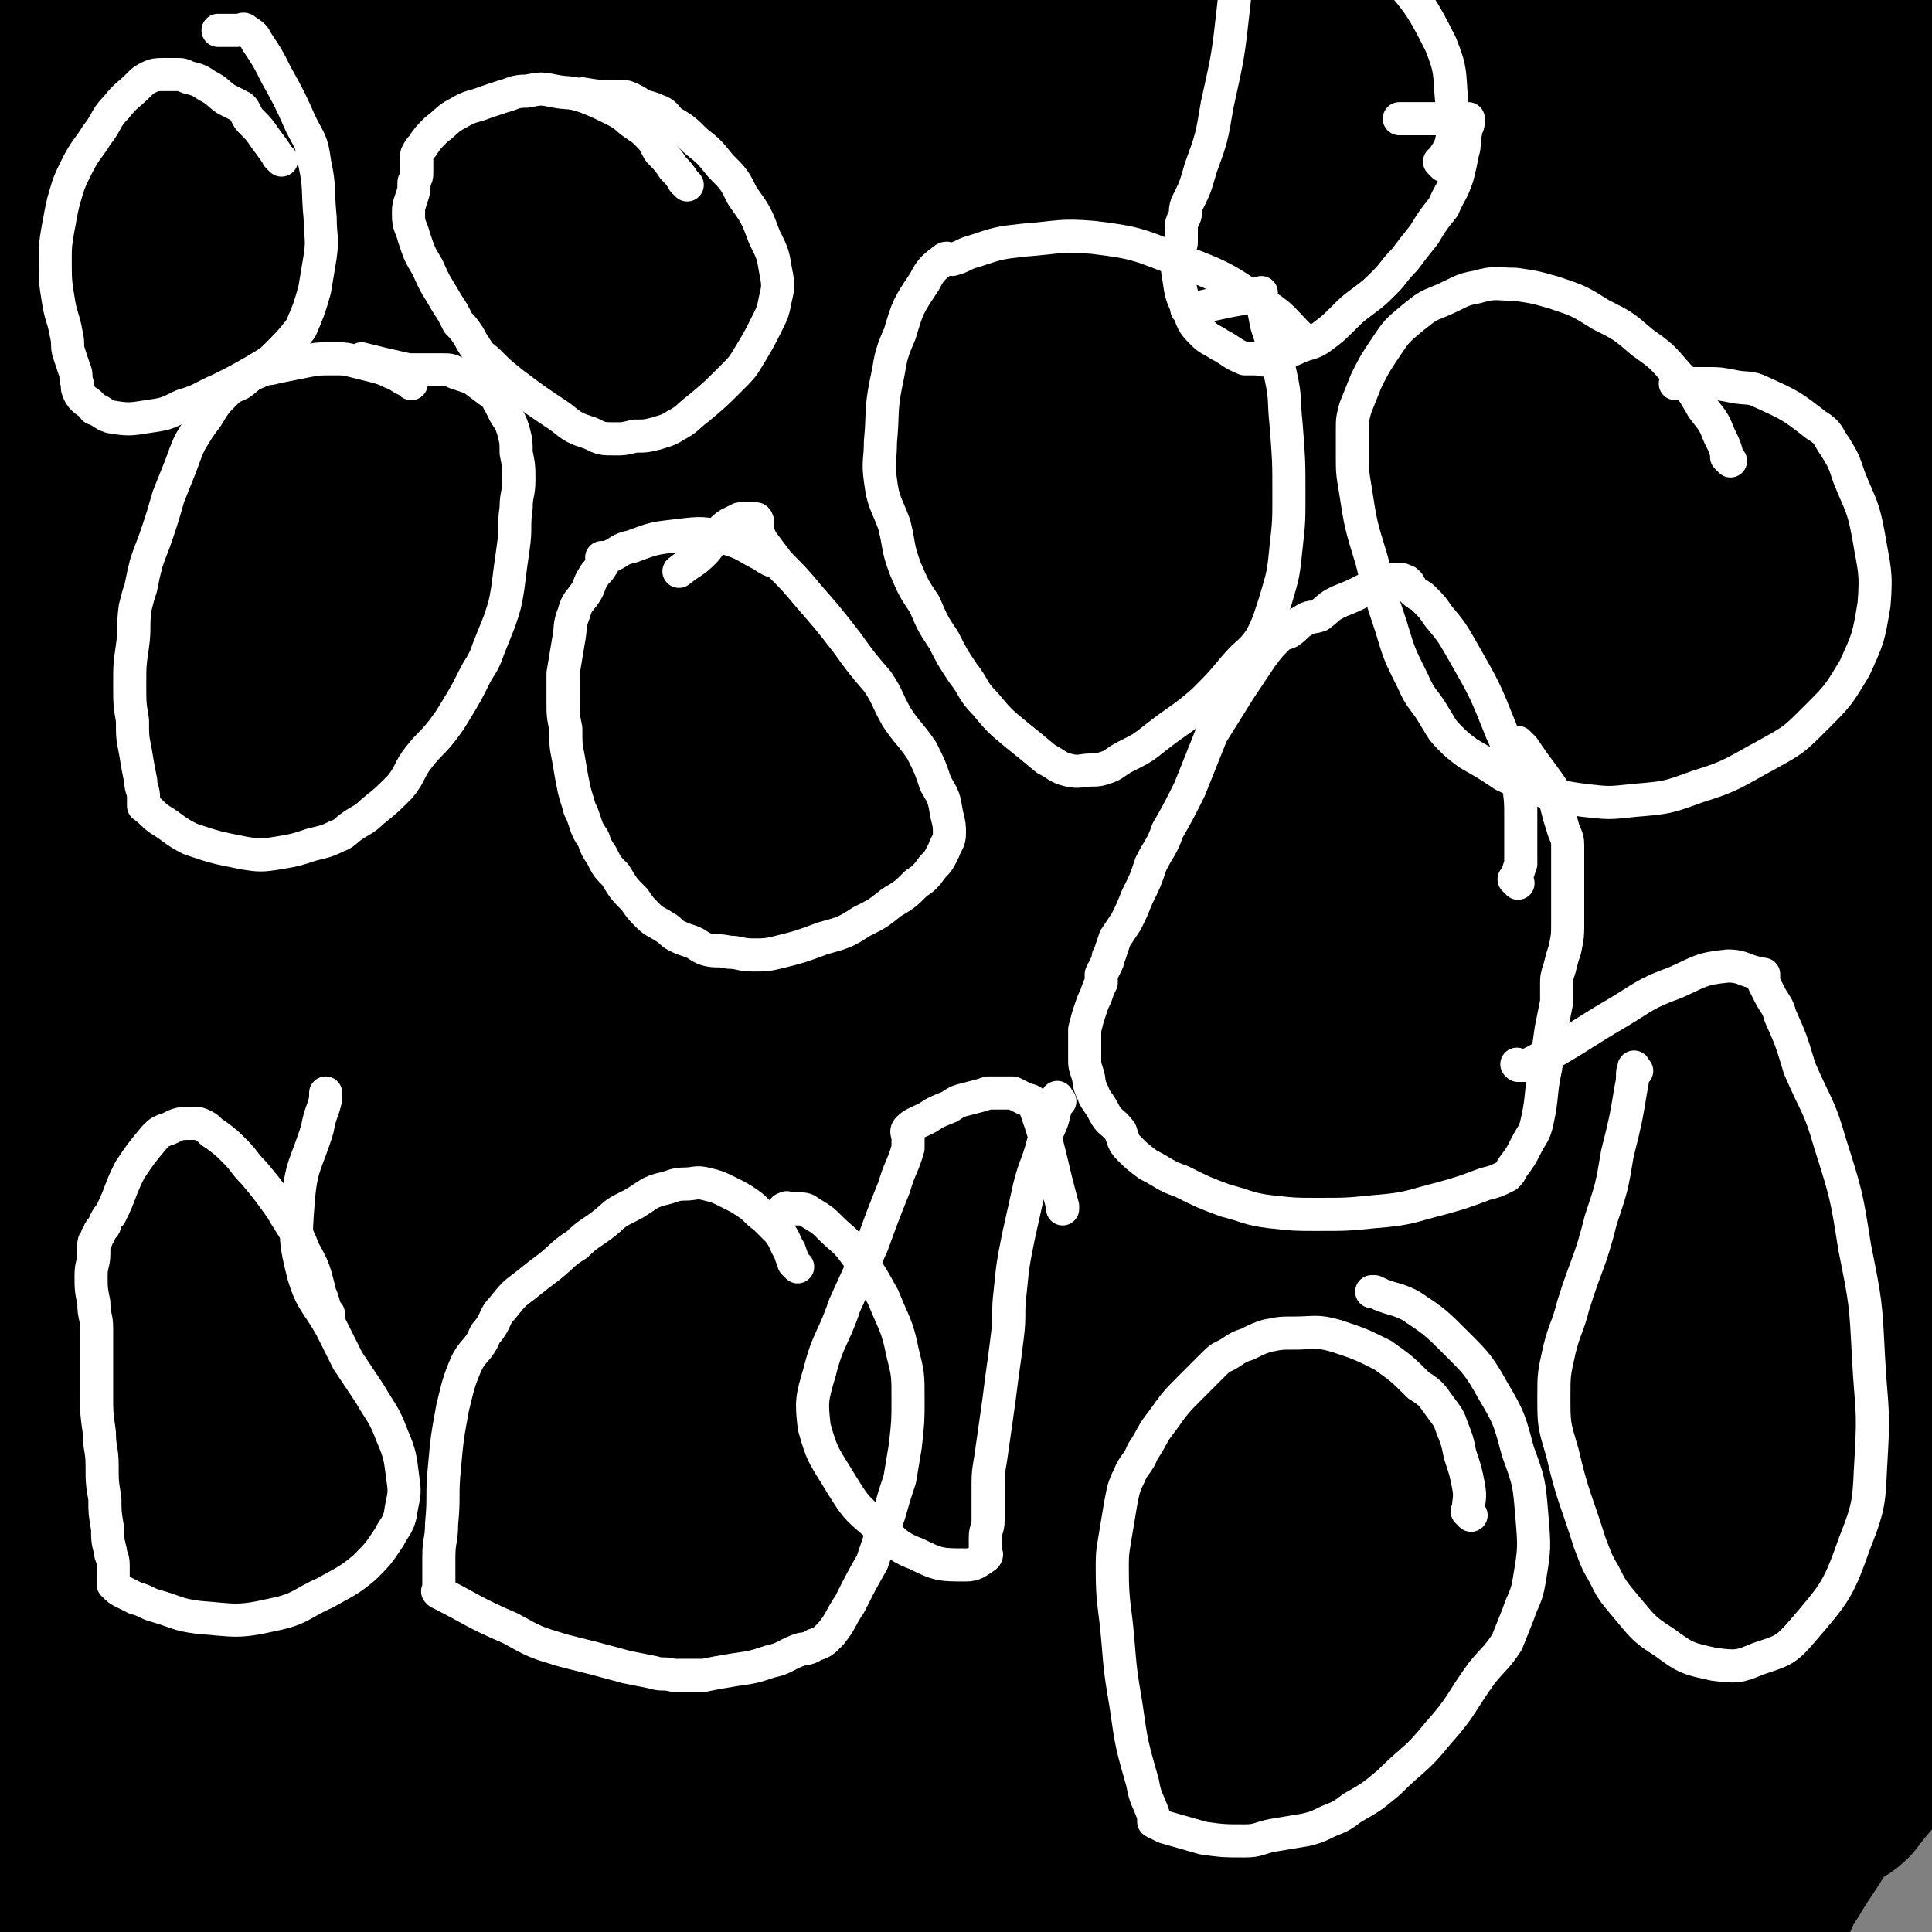 <svg viewBox='0 0 700 700' version='1.1' xmlns='http://www.w3.org/2000/svg' xmlns:xlink='http://www.w3.org/1999/xlink'><rect x="0" y="0" width="700" height="700" fill="#808080" stroke="none"/><g fill='none' stroke='#000000' stroke-width='80' stroke-linecap='round' stroke-linejoin='round'><path d='M76,205c-1,-1 -1,-1 -1,-1 -1,-1 0,0 0,0 0,0 0,0 0,0 -2,13 -4,12 -4,25 0,45 0,45 3,90 3,70 10,70 9,139 -1,56 -8,55 -13,111 -5,49 -7,49 -8,98 -1,40 -2,41 4,81 5,37 7,37 17,73 7,27 8,27 17,52 2,6 3,6 6,11 1,1 1,2 2,1 9,-11 14,-10 18,-24 11,-47 10,-49 12,-99 4,-65 3,-66 1,-131 -2,-76 -1,-76 -9,-152 -9,-70 -12,-69 -25,-138 -11,-55 -10,-55 -23,-110 -19,-78 -21,-78 -41,-156 -2,-11 -2,-11 -4,-23 0,-1 0,-3 0,-2 0,7 0,9 1,18 3,31 3,31 6,62 6,48 9,47 11,96 2,53 0,53 -3,107 -4,66 -5,66 -11,132 -4,39 -7,39 -10,78 -3,40 -2,41 -2,81 0,32 0,32 1,64 1,21 2,21 2,42 0,9 0,9 -1,19 0,1 0,1 -1,2 0,0 -2,1 -1,0 0,-18 1,-19 2,-38 1,-35 1,-35 2,-70 1,-50 2,-50 3,-101 1,-48 3,-48 2,-96 -1,-63 -3,-63 -8,-126 -2,-26 -1,-26 -6,-52 -9,-55 -12,-55 -22,-110 -1,-5 0,-5 0,-10 0,-1 0,-1 0,-1 0,0 0,0 0,0 0,8 0,8 0,17 0,22 0,22 0,45 0,40 -2,40 0,80 3,47 4,47 10,93 5,43 6,43 14,86 4,23 5,22 9,45 6,30 6,30 11,61 3,25 4,25 6,51 2,23 2,23 3,47 1,11 1,11 1,22 0,2 0,2 0,4 0,0 0,0 0,0 0,0 -1,0 0,0 6,-41 9,-41 13,-82 5,-56 5,-56 5,-112 -1,-75 0,-75 -7,-150 -4,-50 -8,-50 -15,-100 -15,-100 -12,-100 -28,-200 -3,-21 -4,-21 -11,-41 -1,-5 -3,-4 -5,-9 0,0 0,0 0,0 -1,17 -3,18 -1,35 5,39 6,39 13,79 9,48 10,48 17,97 8,53 8,53 13,106 6,67 4,67 10,135 4,48 6,48 10,97 8,89 7,89 14,178 1,19 1,19 3,39 0,4 0,4 1,8 0,0 0,0 0,0 13,-29 18,-28 27,-59 18,-65 16,-66 26,-134 8,-60 10,-60 9,-121 -3,-102 -7,-103 -17,-205 -5,-47 -5,-47 -13,-94 -8,-45 -11,-45 -21,-90 -1,-5 -1,-5 -2,-10 0,0 0,0 0,0 0,0 0,0 0,0 0,0 -1,-1 0,0 9,40 12,40 19,82 8,50 7,50 11,100 3,48 2,48 3,96 1,65 -1,65 -1,130 0,61 0,61 1,122 1,48 0,48 3,97 2,41 3,41 7,81 2,26 2,26 4,51 0,8 0,8 1,17 0,0 0,0 0,1 0,0 0,0 0,0 7,-18 10,-17 14,-37 11,-49 10,-50 15,-101 10,-84 11,-84 15,-169 4,-60 7,-61 1,-121 -9,-101 -10,-101 -30,-201 -8,-40 -14,-38 -25,-77 -7,-22 -6,-22 -11,-44 0,-1 0,-1 -1,-3 0,0 0,0 0,0 0,0 0,0 0,0 0,-1 0,-1 0,-2 1,-2 1,-2 2,-4 0,-3 0,-3 0,-7 0,-2 0,-2 -1,-4 0,0 0,0 0,0 0,0 -1,-1 0,0 0,17 -2,19 3,36 12,48 16,47 30,95 14,46 14,46 26,93 11,47 13,47 20,95 9,58 10,58 12,117 3,54 0,54 -3,108 -1,34 -2,34 -5,69 -2,22 -1,22 -4,44 0,5 -1,5 -2,10 0,0 0,0 0,0 0,0 0,0 0,0 -8,-17 -11,-16 -16,-33 -10,-44 -8,-45 -13,-90 -8,-59 -5,-60 -13,-119 -6,-47 -8,-46 -16,-93 -6,-33 -7,-33 -12,-66 -7,-49 -6,-49 -13,-98 -7,-44 -8,-44 -15,-88 -5,-28 -5,-28 -9,-55 -2,-20 -2,-20 -5,-39 -2,-16 -2,-16 -5,-32 -1,-6 -2,-6 -4,-12 0,-1 0,-1 0,-2 0,0 0,0 0,0 0,0 0,0 0,0 -1,-1 0,0 0,0 -1,16 -4,16 -3,32 2,30 5,30 10,60 8,38 6,38 16,75 8,29 10,28 20,56 10,31 10,31 20,61 9,25 10,24 18,48 6,18 5,18 10,35 2,6 2,6 4,12 0,0 0,0 0,0 0,0 0,0 0,0 2,-13 3,-13 3,-26 1,-22 1,-22 -1,-44 -2,-30 -3,-30 -7,-60 -3,-32 -4,-32 -8,-65 -3,-26 -1,-27 -6,-53 -4,-25 -6,-25 -11,-50 -4,-20 -3,-20 -7,-39 -1,-8 -2,-8 -3,-17 0,-1 0,-1 0,-3 0,0 0,0 0,0 5,5 6,4 10,11 33,59 34,59 64,120 22,47 25,46 40,95 17,57 15,58 25,117 10,59 9,59 14,118 3,42 2,42 2,84 0,27 0,27 -2,53 -1,15 -2,15 -5,30 -1,6 -2,5 -4,11 0,0 0,0 0,0 0,0 0,0 0,0 0,0 0,0 0,0 -7,-42 -10,-42 -13,-85 -4,-51 0,-51 -1,-103 0,-49 1,-49 -1,-98 -2,-56 0,-56 -6,-110 -6,-65 -8,-65 -18,-129 -10,-63 -9,-63 -22,-126 -10,-48 -9,-49 -25,-94 -5,-15 -9,-13 -17,-26 '/><path d='M198,239c-1,-1 -1,-1 -1,-1 -1,-1 0,0 0,0 0,-4 0,-4 -1,-8 -3,-12 -3,-12 -8,-23 -3,-9 -3,-9 -9,-17 -5,-8 -5,-8 -11,-14 -7,-8 -8,-8 -15,-14 -10,-9 -10,-9 -21,-16 -17,-11 -17,-11 -34,-21 -16,-10 -17,-9 -33,-20 -7,-5 -7,-5 -12,-12 -4,-6 -4,-6 -6,-13 -1,-7 0,-7 0,-15 0,-2 0,-2 1,-5 0,-2 0,-2 2,-3 3,-3 3,-3 7,-5 5,-2 5,-1 10,-4 3,-2 3,-2 6,-4 3,-2 3,-1 7,-3 4,-2 4,-3 9,-5 6,-2 6,-2 13,-2 19,-1 19,0 39,0 7,0 7,0 13,-1 6,0 6,0 12,-1 4,0 4,-1 8,-1 3,0 3,0 6,0 2,0 2,0 5,0 2,0 2,1 5,1 0,0 1,0 1,0 0,1 0,1 0,2 0,0 0,0 0,1 0,1 0,1 0,2 0,0 0,0 0,1 0,0 0,0 0,0 -7,-7 -7,-7 -13,-13 -12,-11 -12,-11 -23,-22 -11,-12 -11,-12 -21,-25 -3,-4 -3,-4 -6,-9 0,-1 0,-1 0,-1 0,0 0,0 0,0 0,0 0,-1 0,-1 -1,0 0,0 0,1 29,32 29,33 59,65 32,34 32,34 65,67 21,20 22,19 43,39 14,12 14,12 28,24 10,9 10,9 19,19 9,10 10,10 15,22 7,13 8,13 9,27 1,21 1,21 -3,42 -4,22 -4,22 -12,44 -10,25 -12,25 -23,50 -13,29 -15,29 -26,59 -12,32 -12,32 -20,65 -10,39 -8,39 -15,79 -8,38 -11,38 -14,76 -2,18 1,18 3,36 0,2 0,2 1,3 2,1 3,3 5,1 14,-18 18,-18 26,-41 11,-32 10,-34 12,-68 2,-38 0,-39 -5,-77 -5,-43 -8,-43 -16,-86 -9,-45 -9,-45 -18,-90 -10,-46 -13,-45 -21,-91 -11,-61 -8,-61 -16,-122 -6,-44 -5,-44 -12,-88 -5,-29 -5,-29 -12,-58 -4,-14 -5,-13 -10,-27 0,-2 0,-2 -1,-4 0,0 0,0 0,0 0,20 -3,21 0,41 9,59 15,58 25,118 12,75 13,75 20,151 6,70 7,71 7,142 -1,152 -8,152 -10,305 0,54 0,54 5,108 3,37 5,37 11,74 0,0 0,0 0,0 6,-10 10,-9 13,-20 12,-43 10,-44 17,-88 10,-55 12,-55 17,-110 6,-57 5,-57 6,-114 1,-55 1,-55 -2,-109 -2,-52 -3,-52 -9,-104 -5,-35 -6,-34 -12,-69 -6,-43 -4,-43 -13,-85 -4,-25 -5,-25 -12,-49 -4,-13 -5,-13 -10,-25 -2,-6 -3,-5 -5,-11 0,0 0,0 0,-1 0,0 0,0 0,0 -1,0 -2,-1 -2,0 -1,15 -3,16 0,32 8,46 12,46 21,93 8,39 8,40 15,79 7,45 6,46 14,91 7,40 6,40 15,80 7,29 8,29 17,56 7,21 8,21 16,42 5,11 5,10 11,21 1,3 1,3 3,6 0,0 0,0 0,0 3,-24 6,-24 7,-48 1,-51 0,-52 -4,-103 -4,-61 -3,-62 -11,-122 -5,-38 -8,-38 -15,-75 -10,-52 -8,-52 -17,-103 -10,-54 -12,-53 -23,-106 -1,-7 -1,-7 -2,-15 0,-1 0,-1 0,-1 0,0 0,0 0,0 1,18 2,18 3,36 2,33 3,33 4,67 1,39 2,39 1,77 -1,39 -3,39 -6,77 -2,30 -2,30 -3,60 0,24 0,24 2,48 1,19 2,19 6,38 1,9 1,9 4,18 1,6 2,5 4,11 1,2 1,2 1,5 0,1 0,1 0,2 0,0 0,0 0,0 0,0 -1,0 0,-1 5,-14 9,-14 12,-29 5,-32 3,-33 4,-65 1,-23 0,-23 -2,-45 -1,-25 -1,-25 -4,-50 -3,-25 -3,-25 -8,-49 -3,-19 -4,-19 -10,-38 -1,-5 -1,-5 -3,-10 0,0 0,0 0,0 0,0 0,0 0,0 -5,11 -9,10 -10,22 -3,37 0,38 2,76 2,49 3,49 5,99 2,57 0,57 2,115 1,43 0,43 4,86 2,28 2,28 7,56 3,22 5,21 10,43 3,13 2,13 5,27 0,4 0,4 1,7 0,0 0,0 0,1 0,0 0,0 0,0 2,-10 3,-10 5,-20 3,-24 4,-24 6,-48 2,-27 1,-27 3,-55 2,-35 2,-35 4,-69 2,-48 2,-48 3,-95 1,-33 3,-33 1,-65 -1,-23 -3,-23 -8,-45 -3,-17 -4,-17 -9,-34 -3,-13 -3,-13 -8,-25 -1,-4 -2,-4 -4,-7 0,0 0,0 -1,0 -2,0 -3,-2 -4,0 -5,12 -7,13 -7,27 1,50 6,50 9,101 3,53 0,53 3,106 3,48 3,48 8,96 4,38 3,38 10,75 5,32 6,31 13,63 4,22 5,22 10,45 0,1 0,1 1,2 0,0 0,0 0,0 0,0 -1,0 0,0 21,-43 28,-41 43,-86 18,-50 14,-52 22,-105 8,-53 8,-54 11,-107 2,-46 2,-47 -2,-93 -4,-48 -5,-48 -14,-96 -9,-46 -10,-46 -23,-90 -12,-39 -13,-39 -27,-78 -9,-23 -9,-23 -18,-47 -9,-20 -10,-19 -18,-39 -11,-26 -10,-26 -19,-52 -4,-10 -3,-11 -7,-21 -2,-6 -2,-6 -5,-12 -1,-2 -1,-2 -2,-5 0,-1 0,-2 0,-2 0,0 0,1 0,2 2,31 -1,31 3,61 6,38 9,38 16,75 9,44 8,44 17,88 8,37 10,37 18,74 8,36 8,36 15,72 7,31 7,30 13,61 5,34 6,34 10,67 4,38 4,38 7,76 2,24 2,24 3,47 1,27 0,27 0,53 0,20 0,20 1,40 1,13 1,13 2,26 0,4 0,4 0,9 0,0 0,0 0,0 15,-51 17,-50 30,-101 9,-37 9,-37 13,-74 6,-44 5,-44 6,-88 1,-43 0,-43 -2,-85 -2,-45 -1,-45 -7,-89 -5,-31 -8,-31 -15,-62 -9,-37 -7,-37 -18,-74 -14,-45 -16,-45 -33,-89 -12,-35 -12,-35 -24,-69 -5,-14 -5,-14 -10,-28 -1,-4 -1,-4 -3,-8 0,0 0,0 0,0 0,0 0,0 0,0 18,58 19,58 36,117 13,44 14,44 22,90 11,61 9,62 15,124 7,67 9,67 12,134 3,76 2,76 1,152 0,65 -2,65 -4,129 -2,92 -3,92 -5,183 -1,22 0,22 0,43 0,3 -1,8 0,6 8,-22 11,-26 17,-52 13,-57 12,-58 20,-116 9,-68 11,-68 14,-136 3,-50 -1,-50 -3,-99 -2,-61 -2,-61 -5,-122 -3,-56 -2,-56 -6,-112 -2,-34 -1,-34 -5,-67 -3,-34 -4,-34 -10,-67 -7,-48 -6,-48 -14,-96 -5,-31 -5,-31 -11,-62 -3,-19 -3,-20 -7,-38 -1,-8 -1,-12 -4,-15 -2,-2 -2,2 -4,4 0,0 0,0 0,0 0,0 -1,-1 0,0 5,17 7,18 11,37 9,43 7,44 15,87 8,36 8,36 17,72 9,34 9,34 19,67 11,37 14,37 23,74 12,46 13,46 20,94 11,85 12,85 16,171 2,47 -2,47 -4,94 -1,28 -1,28 -2,56 0,1 0,1 0,2 0,0 0,0 0,0 0,0 -1,0 0,0 6,-65 10,-65 14,-130 5,-67 3,-68 3,-135 -1,-75 -1,-76 -5,-151 -4,-79 -4,-79 -12,-158 -9,-90 -11,-90 -22,-180 '/><path d='M515,558c-1,-1 -1,-1 -1,-1 -1,-1 0,0 0,0 0,0 0,0 0,0 0,0 -1,0 0,0 8,-28 12,-28 17,-56 6,-36 3,-37 4,-73 0,-41 1,-41 -2,-82 -2,-35 -4,-35 -9,-70 -5,-47 -5,-47 -11,-94 -4,-27 -4,-27 -9,-54 -3,-19 -3,-20 -8,-38 -4,-17 -5,-17 -11,-33 0,-1 1,-2 0,-3 -4,-2 -4,-1 -9,-3 0,0 0,0 0,0 -3,41 -6,41 -7,82 -1,41 1,41 2,83 1,41 2,41 3,81 1,37 -1,37 0,74 1,35 2,35 4,71 1,32 2,32 2,64 0,37 -1,38 -4,75 -2,32 -2,32 -6,65 -2,21 -3,21 -7,41 -1,7 -1,7 -2,13 0,0 0,0 0,1 0,0 0,0 0,0 6,-48 6,-48 12,-96 5,-41 8,-41 11,-82 3,-45 3,-45 2,-90 -1,-42 0,-42 -5,-85 -4,-39 -6,-39 -14,-78 -6,-35 -8,-34 -15,-69 -6,-34 -4,-34 -12,-69 -8,-40 -10,-40 -19,-80 -11,-48 -11,-48 -22,-96 -3,-18 -1,-19 -6,-36 -2,-10 -4,-9 -8,-18 0,0 0,0 0,0 '/><path d='M599,127c-1,-1 -1,-1 -1,-1 -1,-1 0,0 0,0 -1,2 -1,2 -2,5 -1,2 -1,2 -2,4 -1,3 -2,3 -2,6 -1,15 -1,15 -1,29 0,11 0,11 0,22 0,12 0,12 -1,24 -1,14 -2,14 -4,28 -1,12 -1,12 -3,24 -1,15 -1,15 -3,29 -2,17 -1,17 -5,34 -5,25 -5,25 -12,50 -5,20 -6,20 -13,40 -4,12 -5,12 -9,23 -5,16 -5,16 -9,32 -1,7 -1,7 -2,14 -1,10 0,10 -1,20 -1,6 -1,5 -2,11 0,3 0,3 0,6 0,1 0,1 0,3 0,0 0,0 0,0 0,0 -1,0 0,0 2,-4 4,-3 5,-7 18,-45 19,-45 32,-91 9,-33 8,-33 13,-67 4,-33 3,-33 6,-65 3,-36 5,-36 6,-71 0,-37 0,-37 -4,-73 -3,-32 -3,-32 -10,-63 -5,-23 -6,-23 -14,-45 -5,-17 -5,-17 -12,-34 -4,-11 -5,-11 -9,-22 -1,-5 0,-6 -2,-11 -1,-5 -1,-4 -2,-8 0,-1 0,-1 0,-2 0,0 0,0 0,0 0,0 -1,-2 0,-1 4,23 5,24 10,49 7,34 9,33 13,68 7,56 8,56 9,112 1,36 -1,36 -6,73 -3,26 -6,25 -10,51 -6,33 -4,34 -10,66 -6,27 -7,27 -14,54 -7,24 -7,24 -16,48 -3,10 -5,10 -9,20 -1,2 -1,2 -1,5 0,1 0,1 0,3 0,0 0,0 0,0 0,0 -1,0 0,0 10,-26 11,-26 22,-52 20,-45 23,-44 40,-92 13,-37 13,-38 20,-77 6,-34 6,-34 7,-69 1,-28 0,-29 -2,-57 -1,-21 -2,-21 -5,-41 -1,-10 -1,-10 -3,-19 -1,-3 0,-3 -1,-7 0,-1 0,-1 0,-1 0,0 0,0 0,0 4,42 6,42 8,85 2,36 3,36 1,72 -1,30 -3,29 -7,59 -4,37 -2,37 -8,74 -5,36 -5,35 -12,71 -6,30 -5,31 -13,61 -10,35 -10,35 -22,70 -4,13 -5,12 -11,25 -3,7 -4,7 -7,14 0,2 0,2 0,4 0,0 0,0 0,1 0,0 0,0 0,0 0,0 -1,0 0,0 27,-77 35,-76 56,-154 15,-54 15,-56 17,-112 3,-56 3,-57 -5,-113 -8,-51 -11,-50 -25,-100 -9,-31 -10,-31 -21,-62 -7,-21 -7,-21 -16,-42 -11,-27 -9,-28 -24,-53 -15,-24 -17,-22 -35,-45 -4,-6 -4,-5 -8,-11 0,0 0,-1 0,0 6,16 6,16 11,33 10,28 10,28 18,56 4,12 4,12 7,24 3,13 4,13 6,26 1,11 1,11 1,22 0,11 0,11 -3,21 -3,11 -4,11 -8,23 -2,5 -2,5 -4,11 0,3 0,3 -1,6 0,1 0,1 0,2 0,0 0,0 0,0 0,0 -1,0 0,-1 7,-22 8,-22 15,-44 6,-17 6,-17 11,-34 3,-13 3,-13 5,-25 1,-7 1,-7 1,-14 0,-4 0,-4 0,-7 0,0 0,0 0,0 0,0 0,0 0,0 4,17 6,17 8,34 3,29 1,29 3,58 3,49 5,49 6,98 0,26 -2,26 -5,53 -3,34 -3,34 -7,67 -2,27 -3,27 -5,54 -1,29 0,29 -1,58 -1,33 0,33 -4,65 -3,28 -4,28 -8,55 -5,26 -6,25 -10,51 -2,13 -3,13 -3,27 0,11 1,11 3,21 1,5 1,5 3,11 0,1 0,1 1,2 0,0 0,0 0,0 2,1 3,3 5,2 25,-20 28,-19 49,-44 28,-33 27,-34 48,-72 18,-31 18,-32 30,-66 10,-28 10,-29 14,-58 3,-24 1,-24 -1,-48 -1,-20 -3,-20 -6,-40 -4,-20 -4,-20 -8,-40 -4,-23 -5,-23 -9,-46 -3,-15 -2,-15 -6,-30 -1,-4 -1,-3 -3,-7 0,0 0,0 0,0 -9,20 -11,19 -18,39 -8,26 -7,26 -11,53 -5,27 -4,27 -7,54 -2,26 0,26 -2,51 -2,29 -3,29 -7,59 -3,27 -4,27 -8,55 -2,20 -2,20 -5,41 0,6 0,6 -1,12 0,5 -1,5 -1,9 0,6 0,6 0,11 0,3 0,3 0,5 0,0 0,1 0,1 2,0 3,2 5,0 19,-21 22,-20 36,-45 33,-63 40,-62 58,-131 19,-77 22,-80 16,-159 -6,-83 -13,-85 -40,-165 -18,-51 -25,-48 -49,-96 -2,-3 -3,-3 -4,-6 0,-1 0,-1 0,-2 0,-1 0,-1 0,-3 0,-1 0,-1 0,-1 0,0 0,0 0,0 0,0 -1,-2 0,-1 9,21 12,22 20,45 16,49 16,49 28,99 16,64 18,64 28,129 7,43 4,44 8,87 4,65 2,65 8,130 2,24 3,23 6,47 2,16 2,16 3,32 1,9 1,9 1,18 0,10 -1,10 -3,19 0,3 -1,3 -2,6 0,0 0,1 0,1 1,0 2,0 3,-1 15,-20 22,-19 30,-42 9,-30 3,-33 4,-65 1,-48 0,-48 0,-97 0,-54 1,-54 0,-108 -1,-53 1,-53 -5,-106 -5,-52 -7,-52 -16,-103 -4,-21 -3,-22 -9,-42 -4,-18 -5,-18 -12,-34 -6,-13 -6,-13 -13,-25 -4,-6 -4,-6 -8,-12 -2,-4 -2,-4 -4,-8 -1,-2 -2,-2 -3,-5 -1,-2 -1,-2 -1,-4 0,0 0,0 0,-1 0,0 0,0 0,0 0,0 -1,-1 0,0 3,11 5,12 8,24 8,28 8,28 13,56 7,40 9,40 11,81 4,67 7,68 2,134 -3,34 -10,33 -17,65 -10,48 -9,48 -18,97 -1,5 0,5 -1,10 0,1 0,1 0,2 0,0 0,0 0,0 0,0 0,0 0,0 0,0 0,0 0,0 -1,-1 0,0 0,0 0,0 0,0 0,0 25,-70 33,-68 50,-139 13,-55 8,-56 10,-113 2,-50 0,-50 -3,-100 -2,-32 -4,-32 -8,-64 -1,-7 -1,-7 -2,-13 0,-3 0,-3 0,-5 0,-2 -1,-2 -1,-5 -1,-3 -1,-3 -1,-6 0,-2 0,-2 0,-4 0,0 0,0 0,0 0,0 -1,0 -1,0 1,16 3,17 4,34 2,35 3,35 4,71 2,67 3,67 3,134 0,27 0,27 -4,54 -4,31 -4,32 -11,62 -7,29 -10,28 -17,57 -8,30 -5,30 -12,60 -10,39 -10,39 -23,77 -9,24 -10,23 -22,46 -7,14 -8,14 -16,28 -4,6 -4,6 -8,12 -1,2 -2,2 -3,5 0,1 0,1 0,3 0,0 0,0 0,1 0,0 0,0 0,0 0,1 0,1 0,2 0,1 0,1 0,2 0,1 0,1 0,3 2,12 3,12 5,25 1,3 1,3 1,6 0,1 0,1 0,2 0,0 0,0 0,0 10,-30 9,-30 19,-60 15,-45 17,-45 31,-90 9,-32 9,-32 15,-65 3,-14 2,-14 4,-29 0,-3 0,-3 1,-5 0,0 0,0 0,0 0,0 -1,-2 -1,-1 -5,15 -4,16 -9,33 -11,31 -10,31 -23,63 -13,33 -12,34 -28,66 -12,25 -15,24 -28,49 -8,16 -7,17 -15,34 -4,7 -5,6 -9,13 -2,6 -2,6 -4,12 0,2 0,2 0,5 0,0 0,0 0,0 0,0 0,0 0,0 14,1 15,5 29,3 25,-3 29,1 49,-13 27,-18 25,-24 45,-51 23,-31 22,-33 40,-66 6,-13 5,-14 9,-27 1,-6 0,-6 1,-12 0,-2 0,-1 1,-3 0,0 0,0 0,0 0,0 0,0 0,0 -1,2 -2,2 -3,5 -5,12 -6,12 -10,26 -7,19 -4,20 -13,38 -7,17 -9,17 -19,33 -6,10 -6,9 -12,19 -6,9 -4,10 -10,18 -5,7 -6,6 -11,12 -4,5 -5,5 -8,9 -3,4 -3,4 -5,7 -1,2 -1,2 -2,5 0,0 0,0 0,0 0,0 0,0 0,0 0,0 0,0 0,0 -1,-1 0,0 0,0 33,-57 38,-56 65,-116 15,-32 11,-34 19,-69 3,-13 1,-14 2,-27 0,-4 0,-4 0,-9 0,-1 0,-4 0,-3 -1,2 -2,4 -4,9 -4,15 -4,15 -8,30 -6,33 -2,34 -11,66 -7,22 -11,21 -21,42 -6,11 -6,11 -11,23 -6,12 -5,13 -11,25 -3,7 -4,7 -7,14 -2,8 -2,8 -3,16 -2,14 -1,15 -3,29 0,1 0,1 0,1 '/></g>
<g fill='none' stroke='#FFFFFF' stroke-width='12' stroke-linecap='round' stroke-linejoin='round'><path d='M283,205c-1,-1 -1,-1 -1,-1 -1,-1 0,0 0,0 0,0 0,0 0,0 -3,-1 -3,-1 -6,-3 -6,-3 -6,-4 -13,-6 -8,-2 -9,-2 -17,-1 -9,1 -9,1 -17,4 -5,1 -4,2 -9,4 -1,0 -1,0 -2,0 0,0 0,0 0,0 0,2 1,2 0,3 -1,2 -2,2 -3,4 -2,3 -1,3 -3,6 -2,3 -3,3 -4,7 -2,5 -1,5 -2,10 -1,6 -1,6 -2,12 0,5 0,5 0,10 0,5 0,5 1,10 0,6 0,6 1,11 1,6 1,6 2,11 1,4 1,3 2,7 1,2 1,2 2,5 1,3 1,3 3,6 1,3 1,3 3,6 2,4 2,4 5,7 3,5 3,5 7,9 2,3 2,3 5,6 2,2 3,2 6,4 2,1 2,2 4,3 2,1 2,1 5,2 3,1 3,2 6,3 4,1 4,0 8,1 4,0 4,1 9,1 4,0 5,0 9,-1 8,-2 8,-2 16,-5 7,-2 8,-2 14,-6 6,-3 6,-3 11,-7 5,-3 5,-3 9,-7 3,-2 3,-2 6,-6 2,-2 2,-2 4,-6 1,-3 2,-3 2,-6 0,-3 0,-3 -1,-7 -1,-6 -1,-6 -4,-11 -2,-6 -2,-6 -5,-12 -4,-6 -5,-6 -9,-12 -4,-7 -3,-7 -7,-13 -6,-7 -6,-7 -11,-14 -7,-9 -7,-9 -14,-17 -5,-6 -5,-6 -11,-12 -3,-4 -3,-4 -6,-8 -1,-2 -1,-2 -2,-5 0,-1 1,-2 0,-3 0,0 -1,0 -2,0 0,0 0,0 -1,0 0,0 0,0 0,0 0,0 0,0 0,0 -2,0 -2,0 -3,0 -2,1 -2,1 -4,2 -3,2 -2,2 -5,5 -2,2 -2,3 -4,5 -4,4 -4,3 -9,7 '/><path d='M550,320c-1,-1 -1,-1 -1,-1 -1,-1 0,0 0,0 0,0 0,0 0,0 1,-3 1,-3 2,-6 0,-3 0,-3 0,-7 0,-5 0,-5 0,-10 0,-6 0,-6 -1,-13 -2,-9 -2,-9 -6,-18 -6,-15 -6,-15 -14,-29 -4,-7 -4,-7 -9,-13 -2,-3 -2,-3 -5,-6 -2,-2 -2,-1 -4,-3 -1,-1 -1,-2 -2,-3 -1,-1 -1,0 -2,-1 0,0 0,0 0,0 0,0 0,0 0,0 -1,0 -1,0 -2,0 -1,0 -1,0 -3,0 -5,1 -5,2 -9,4 -4,2 -4,2 -9,4 -4,2 -3,2 -7,5 -3,1 -3,0 -6,2 -2,1 -2,2 -5,4 -2,1 -2,0 -4,2 -3,3 -3,3 -6,7 -4,6 -4,6 -8,12 -5,8 -5,8 -10,16 -4,10 -4,10 -8,20 -4,8 -4,8 -8,15 -2,6 -3,6 -6,12 -2,6 -2,6 -5,12 -2,5 -2,5 -4,9 -2,3 -2,3 -4,6 -1,3 -1,3 -2,6 -1,1 0,1 -1,3 -1,2 -1,2 -2,4 0,1 0,1 0,3 -1,2 -1,2 -2,5 -1,2 -1,2 -2,5 -1,3 -1,3 -2,7 0,2 0,2 0,5 0,3 0,3 0,6 0,2 0,2 1,5 1,3 0,3 2,7 1,3 2,3 4,7 2,4 3,3 6,7 1,3 1,4 3,6 3,3 3,3 7,6 6,3 6,4 12,6 8,4 8,4 16,7 8,2 8,3 16,4 9,1 9,1 17,1 11,0 11,0 21,-1 13,-1 13,-2 25,-5 7,-2 7,-2 15,-5 4,-1 4,-1 8,-3 1,-1 1,-1 2,-3 3,-4 3,-4 5,-8 2,-4 3,-4 4,-9 2,-9 1,-10 3,-19 1,-7 1,-7 2,-14 1,-5 1,-5 2,-10 0,-3 0,-3 0,-6 0,-3 0,-3 1,-6 1,-4 1,-4 2,-7 1,-5 1,-5 1,-9 0,-5 0,-5 0,-10 0,-5 0,-5 0,-10 0,-4 0,-4 0,-9 0,-3 -1,-3 -2,-7 -1,-3 -1,-3 -2,-7 0,-1 0,-1 0,-1 0,-2 0,-2 0,-3 0,0 0,0 0,0 -6,-9 -6,-8 -12,-17 -1,-1 -1,-1 -2,-2 '/><path d='M289,459c-1,-1 -1,-1 -1,-1 -1,-1 0,0 0,0 0,0 0,0 0,0 -1,-2 -1,-2 -2,-5 -2,-3 -1,-3 -4,-7 -2,-2 -2,-2 -5,-5 -3,-2 -3,-3 -6,-5 -3,-2 -3,-2 -7,-4 -4,-2 -4,-2 -8,-3 -4,-1 -4,0 -8,0 -4,0 -4,1 -9,2 -3,1 -3,1 -6,3 -3,2 -3,2 -7,4 -4,2 -4,3 -8,6 -4,3 -5,3 -9,7 -5,3 -5,4 -10,8 -4,3 -4,3 -9,7 -4,3 -4,3 -8,8 -3,3 -2,4 -5,8 -2,2 -1,2 -3,5 -2,3 -3,3 -5,7 -3,7 -3,8 -5,16 -2,11 -2,11 -3,22 -1,10 0,10 -1,20 0,6 -1,6 -1,12 0,6 0,6 0,11 0,1 0,1 0,2 0,0 0,0 0,0 0,0 0,0 0,0 0,0 -1,-1 0,0 12,6 12,7 26,13 9,5 9,5 19,8 12,3 12,3 23,6 5,1 5,1 10,2 3,1 3,0 7,1 0,0 0,0 1,0 1,0 1,0 3,0 3,0 3,0 7,0 5,-1 5,-1 11,-2 7,-1 7,-1 13,-3 5,-1 5,-2 10,-4 2,-1 3,0 6,-2 3,-1 3,-1 6,-4 4,-5 3,-5 7,-11 4,-8 4,-8 8,-15 3,-9 3,-9 6,-17 2,-7 2,-7 4,-13 1,-6 1,-6 2,-12 1,-9 1,-9 1,-17 0,-9 0,-9 -2,-17 -2,-10 -3,-10 -7,-20 -5,-9 -5,-9 -11,-17 -3,-4 -4,-4 -8,-8 -3,-3 -3,-3 -8,-6 -1,-1 -2,-1 -4,-1 -1,0 -1,0 -3,0 0,0 0,0 0,0 0,0 0,0 0,0 0,0 0,0 -1,0 0,-1 0,0 -1,0 0,0 0,0 0,0 '/><path d='M533,549c-1,-1 -1,-1 -1,-1 -1,-1 0,0 0,0 0,0 0,0 0,0 0,-5 1,-5 0,-10 -1,-5 -1,-5 -3,-11 -1,-5 -1,-5 -3,-10 -1,-3 -1,-3 -4,-7 -3,-4 -3,-5 -8,-8 -6,-6 -6,-6 -13,-11 -8,-4 -8,-4 -17,-7 -7,-2 -8,-1 -15,-1 -5,0 -5,0 -10,1 -3,1 -3,1 -7,3 -3,1 -3,1 -6,3 -3,2 -3,1 -6,4 -4,4 -4,4 -8,8 -6,6 -6,6 -11,13 -4,5 -3,5 -7,11 -2,5 -3,4 -5,9 -2,4 -2,5 -3,10 -1,6 -1,6 -2,12 -1,6 -1,6 -1,12 0,12 1,13 2,25 1,12 1,12 3,24 2,14 2,14 6,28 1,6 2,6 4,12 0,1 0,1 0,2 0,0 0,0 0,0 2,1 2,1 4,2 7,2 7,2 14,4 7,1 8,1 15,1 5,0 5,-1 10,-2 6,-1 6,-1 12,-2 4,-1 4,-1 8,-3 5,-2 5,-2 9,-5 7,-4 7,-4 13,-9 9,-9 10,-8 18,-18 9,-10 8,-11 16,-22 5,-6 5,-5 9,-11 2,-5 2,-5 4,-10 2,-6 3,-6 4,-12 2,-12 2,-12 1,-24 -1,-12 -1,-12 -5,-23 -3,-11 -3,-12 -9,-22 -5,-9 -6,-10 -13,-17 -8,-8 -8,-8 -17,-14 -6,-3 -7,-2 -13,-5 -1,0 -1,0 -1,0 '/><path d='M149,139c-1,-1 -1,-1 -1,-1 -1,-1 0,0 0,0 0,0 0,0 0,0 -3,-1 -3,-2 -6,-3 -2,-1 -2,-1 -5,-2 -4,-1 -4,-1 -8,-2 -4,-1 -4,-1 -8,-1 -6,0 -6,0 -11,1 -5,1 -5,1 -10,2 -3,1 -3,0 -7,2 -3,1 -3,2 -6,4 -2,1 -3,1 -5,3 -4,4 -4,4 -7,9 -3,4 -3,4 -6,9 -2,4 -2,5 -4,10 -2,5 -2,5 -4,10 -2,7 -2,7 -4,13 -2,6 -2,5 -4,11 -1,4 -1,4 -2,9 -1,3 -1,3 -2,7 -1,7 0,7 -1,14 -1,7 -1,7 -1,14 0,7 0,7 1,13 0,6 0,6 1,11 1,6 1,6 2,11 0,3 1,3 1,6 0,1 0,1 0,3 0,0 0,0 0,0 3,2 3,3 6,5 5,3 5,4 11,7 9,3 9,3 19,5 6,1 7,1 13,0 6,-1 6,-1 12,-3 4,-1 5,-1 9,-3 3,-1 3,-2 6,-4 3,-2 4,-2 7,-5 5,-4 5,-4 10,-9 4,-5 3,-6 7,-11 4,-5 4,-4 8,-9 3,-4 3,-4 6,-9 3,-5 3,-5 6,-11 2,-4 3,-4 5,-10 2,-5 2,-5 4,-10 2,-6 2,-6 3,-12 1,-8 1,-8 2,-15 1,-7 0,-7 1,-14 0,-5 1,-5 1,-10 0,-5 0,-5 -1,-10 0,-4 0,-4 -1,-8 -1,-3 -1,-3 -3,-6 -1,-2 -1,-2 -2,-4 -1,-1 0,-2 -2,-3 -4,-3 -4,-3 -8,-6 -3,-1 -3,-1 -6,-2 -2,-1 -2,-1 -5,-1 -1,0 -1,0 -3,0 -1,0 -1,0 -3,0 -1,0 -1,0 -3,0 -1,0 -1,0 -2,0 0,0 0,0 -1,0 0,0 0,0 0,0 0,0 0,0 0,0 -9,-2 -9,-2 -17,-4 '/><path d='M119,476c-1,-1 -1,-1 -1,-1 -1,-1 0,0 0,0 0,0 0,0 0,0 0,0 0,0 0,0 -1,-3 -1,-4 -2,-6 -2,-8 -2,-9 -6,-16 -3,-8 -4,-8 -8,-15 -5,-7 -5,-7 -10,-13 -4,-4 -3,-4 -7,-8 -3,-3 -3,-3 -7,-6 -2,-1 -2,-2 -4,-3 -2,-1 -2,-1 -4,-1 -5,0 -5,0 -9,2 -3,1 -3,1 -5,3 -5,6 -5,6 -9,12 -4,8 -3,8 -7,16 -1,1 -1,1 -2,3 0,1 0,1 -1,2 -1,1 -1,1 -1,2 -1,1 -1,1 -1,2 -1,1 -1,1 -1,2 0,1 0,1 0,3 0,4 -1,4 -1,8 0,5 0,5 1,10 0,5 1,5 1,9 0,4 0,4 0,8 0,3 0,3 0,6 0,5 0,5 0,11 0,6 0,6 1,13 0,6 1,6 1,12 0,6 0,6 1,12 0,5 0,5 1,11 0,4 0,4 1,8 0,2 1,2 1,5 0,1 0,1 0,3 0,1 0,1 0,3 0,0 0,1 0,1 2,2 2,2 4,3 2,1 2,1 4,2 4,1 4,2 8,3 7,2 7,3 15,4 13,1 14,2 27,-1 10,-2 10,-4 19,-8 7,-4 8,-4 14,-9 5,-5 5,-5 9,-11 2,-4 3,-4 4,-8 1,-7 2,-7 1,-13 -1,-8 -1,-9 -4,-16 -3,-8 -4,-8 -8,-15 -4,-6 -4,-6 -8,-12 -3,-6 -3,-6 -6,-12 -5,-9 -7,-9 -10,-19 -3,-12 -3,-13 -2,-26 1,-14 3,-14 7,-27 1,-6 2,-6 3,-11 0,-1 0,-1 0,-1 0,0 0,0 0,0 0,0 0,-1 0,-1 '/><path d='M471,122c-1,-1 -1,-1 -1,-1 -1,-1 0,0 0,0 0,0 0,0 0,0 -5,-5 -5,-6 -11,-10 -14,-9 -14,-10 -30,-16 -16,-6 -16,-7 -33,-9 -12,-1 -12,0 -25,1 -9,1 -9,1 -18,4 -4,1 -4,2 -8,3 -1,0 -2,-1 -3,0 -4,3 -5,4 -7,8 -6,9 -6,9 -9,19 -4,9 -3,9 -5,18 -2,10 -1,11 -2,21 0,7 -1,7 0,14 1,8 2,8 5,16 2,8 1,8 4,16 3,7 3,7 7,13 3,7 3,7 7,13 3,6 3,6 7,12 4,5 3,6 8,11 5,6 5,6 11,11 5,4 5,4 11,9 4,2 4,3 8,4 4,1 5,0 8,0 3,0 3,0 6,-1 3,-1 3,-2 7,-4 6,-3 6,-3 11,-7 9,-7 9,-6 17,-13 6,-6 6,-6 11,-12 5,-6 6,-5 10,-11 3,-6 3,-7 5,-13 3,-10 3,-10 4,-20 1,-9 1,-9 1,-19 0,-12 0,-12 -1,-25 -1,-9 0,-9 -2,-18 -2,-9 -2,-9 -5,-18 -1,-5 -1,-5 -2,-10 0,-1 0,-1 0,-1 0,0 0,0 0,0 0,0 0,-1 0,-1 -1,0 0,0 0,1 -12,2 -12,2 -25,5 -1,0 -1,0 -2,0 '/><path d='M249,67c-1,-1 -1,-1 -1,-1 -1,-1 0,0 0,0 0,0 0,0 0,0 0,0 0,0 0,0 -2,-3 -2,-3 -4,-5 -2,-3 -2,-3 -5,-6 -2,-3 -1,-3 -4,-6 -2,-2 -2,-2 -5,-4 -3,-2 -3,-3 -7,-5 -6,-3 -6,-3 -11,-5 -6,-2 -6,-1 -11,-2 -5,-1 -5,-1 -10,0 -5,0 -5,1 -9,2 -3,1 -3,1 -6,2 -5,2 -5,1 -10,4 -4,2 -4,3 -8,6 -3,3 -3,3 -5,6 -1,1 -1,1 -2,3 0,1 0,1 0,3 0,1 0,1 0,3 0,2 0,2 -1,4 0,3 0,3 -1,6 -1,3 -1,3 -1,6 0,4 1,4 2,8 2,6 2,6 5,11 3,7 3,6 7,13 2,3 2,3 4,7 2,2 2,2 4,5 1,2 1,2 3,5 1,2 2,2 4,4 4,4 4,4 9,8 8,6 8,6 17,12 5,4 5,4 11,6 4,2 4,2 9,2 3,0 3,0 7,-1 4,0 4,0 8,-1 3,-1 4,-1 7,-3 4,-2 4,-3 8,-6 6,-5 6,-5 12,-11 4,-4 4,-4 7,-9 3,-5 3,-5 6,-11 2,-4 2,-4 3,-9 1,-4 1,-5 0,-10 -1,-6 -1,-6 -4,-12 -3,-8 -3,-8 -8,-15 -3,-6 -3,-6 -8,-11 -4,-5 -4,-5 -9,-9 -4,-4 -4,-4 -9,-7 -2,-2 -2,-3 -5,-4 -2,-1 -3,-1 -6,-2 -1,-1 -1,-1 -3,-2 -2,-1 -2,-1 -4,-1 -1,0 -1,0 -3,0 -5,0 -5,0 -11,-1 '/><path d='M102,58c-1,-1 -1,-1 -1,-1 -1,-1 0,0 0,0 0,0 0,0 0,0 0,0 0,0 0,0 -1,-1 0,0 0,0 0,0 0,0 0,0 -2,-3 -2,-3 -5,-7 -2,-3 -2,-3 -5,-6 -1,-1 -1,-1 -2,-3 -1,-2 -1,-2 -3,-3 -2,-1 -2,-1 -4,-2 -3,-2 -3,-3 -7,-5 -3,-2 -3,-2 -7,-3 -2,-1 -2,-1 -4,-1 -2,0 -2,0 -5,0 -2,0 -3,0 -5,1 -2,1 -2,1 -4,3 -4,4 -4,3 -8,8 -4,4 -3,5 -7,10 -3,5 -4,5 -7,11 -3,6 -3,6 -5,13 -1,4 -1,5 -2,10 -1,6 -1,6 -1,11 0,7 0,8 1,14 1,7 2,7 3,13 1,4 0,4 1,7 1,3 1,3 2,6 1,2 0,2 1,5 0,2 0,2 1,4 2,3 3,2 5,5 3,1 3,2 6,3 6,1 7,1 13,0 7,-1 7,-1 13,-4 7,-2 7,-3 14,-6 6,-3 6,-3 13,-7 3,-2 4,-2 7,-5 5,-5 5,-5 9,-10 3,-7 3,-7 5,-14 1,-6 1,-6 2,-12 1,-7 0,-7 0,-14 -1,-10 0,-11 -2,-20 -1,-8 -2,-8 -5,-14 -4,-9 -4,-9 -9,-18 -3,-6 -3,-6 -7,-12 -1,-2 -1,-2 -4,-4 -1,-1 -1,0 -3,0 -1,0 -1,0 -2,0 -2,0 -2,0 -5,0 '/><path d='M627,167c-1,-1 -1,-1 -1,-1 -1,-1 0,0 0,0 0,0 0,0 0,0 -1,-4 -1,-4 -3,-8 -2,-5 -2,-5 -6,-10 -4,-7 -4,-7 -9,-12 -6,-7 -6,-7 -13,-12 -7,-6 -7,-6 -15,-10 -8,-5 -8,-5 -17,-8 -7,-2 -7,-2 -14,-3 -7,0 -7,-1 -14,1 -6,1 -6,2 -13,5 -5,2 -5,2 -10,6 -6,5 -6,5 -10,11 -4,6 -4,6 -7,12 -2,5 -2,5 -4,10 -1,4 -1,4 -1,8 0,4 0,4 0,9 0,6 0,6 1,12 2,13 2,13 6,26 3,12 3,12 7,24 3,10 3,10 8,20 3,7 4,6 8,13 2,3 2,4 5,7 3,3 3,3 7,6 7,4 7,4 13,8 7,3 7,3 15,6 7,2 7,2 14,3 9,1 9,1 18,0 12,-1 12,-1 23,-5 13,-4 13,-5 26,-12 9,-5 9,-5 17,-13 8,-8 8,-8 14,-18 5,-11 5,-11 7,-23 1,-12 0,-13 -2,-25 -2,-11 -3,-11 -7,-21 -2,-6 -2,-6 -5,-11 -3,-4 -2,-5 -7,-8 -9,-7 -9,-7 -20,-12 -4,-2 -5,-1 -10,-2 -5,-1 -5,-1 -9,-1 -4,0 -4,0 -7,0 -1,0 -1,0 -3,0 0,0 0,0 0,0 -1,0 -1,0 -2,0 '/><path d='M523,60c-1,-1 -1,-1 -1,-1 -1,-1 0,0 0,0 0,0 0,0 0,0 2,-4 3,-4 4,-8 1,-7 1,-7 0,-14 -1,-11 0,-11 -4,-21 -8,-16 -9,-16 -21,-30 -10,-12 -11,-11 -23,-21 -9,-7 -10,-6 -20,-13 -1,0 -1,0 -1,0 0,0 0,0 0,0 -4,8 -6,8 -7,16 -4,17 -1,17 -3,34 -2,18 -2,18 -6,36 -2,12 -2,12 -6,23 -2,7 -2,7 -5,13 -1,3 0,3 -1,5 -1,2 -1,2 -1,4 0,1 0,1 0,2 0,1 0,1 0,3 0,1 -1,1 -1,3 0,4 -1,4 0,9 1,7 1,7 4,13 1,4 2,5 5,8 2,2 3,2 6,4 4,2 4,3 9,5 2,0 2,0 4,0 2,0 2,1 5,0 5,-1 5,-2 10,-4 4,-2 5,-1 9,-4 4,-3 4,-3 8,-7 3,-3 3,-3 7,-6 4,-3 4,-3 8,-7 3,-3 3,-4 7,-8 3,-4 3,-4 7,-9 3,-5 3,-5 7,-10 2,-5 3,-5 5,-11 1,-4 1,-4 2,-9 1,-3 0,-3 1,-7 0,-2 1,-2 1,-4 0,-1 0,-1 0,-1 0,0 0,0 0,0 -12,0 -12,0 -25,0 '/><path d='M593,388c-1,-1 -1,-2 -1,-1 -1,2 0,3 -1,7 -2,12 -2,12 -5,24 -2,12 -2,12 -6,24 -4,16 -5,15 -10,31 -2,8 -3,8 -5,16 -2,9 -2,9 -2,17 0,10 0,10 3,20 4,17 5,17 10,33 2,5 2,6 5,11 3,6 3,6 8,12 6,7 6,8 14,13 8,6 9,6 18,8 8,1 9,1 16,-2 9,-3 10,-3 16,-10 12,-14 13,-15 19,-32 6,-15 5,-16 6,-32 1,-17 0,-17 -1,-35 -1,-20 -1,-20 -5,-40 -3,-19 -3,-19 -9,-38 -4,-14 -5,-13 -11,-27 -3,-10 -3,-10 -7,-19 -1,-4 -2,-4 -4,-8 -1,-2 -1,-2 -2,-4 0,-1 0,-1 0,-3 0,0 0,0 0,0 -7,-1 -7,-3 -13,-3 -10,1 -10,2 -19,6 -11,4 -11,5 -21,11 -12,7 -11,7 -23,14 -5,2 -5,3 -10,5 0,0 0,0 -1,0 -1,0 -1,0 -2,0 0,0 0,0 0,0 0,0 0,0 0,0 -1,-1 0,0 0,0 0,0 0,0 0,0 '/><path d='M384,399c-1,-1 -1,-2 -1,-1 -1,1 0,2 -1,5 -1,5 -2,5 -4,11 -2,8 -3,8 -5,16 -2,9 -2,9 -4,18 -2,10 -2,10 -3,20 -1,8 0,8 -1,16 -1,8 -1,8 -2,15 -1,8 -1,8 -2,15 -1,7 -1,7 -2,14 -1,6 -1,6 -1,12 0,6 0,6 0,11 0,3 -1,3 -1,6 0,2 0,2 0,5 0,0 0,0 0,0 0,1 1,1 0,2 -3,2 -4,3 -7,3 -9,0 -10,0 -18,-4 -8,-3 -8,-5 -15,-11 -7,-6 -7,-6 -12,-14 -6,-10 -7,-10 -10,-21 -1,-9 -1,-10 2,-20 3,-12 5,-12 9,-24 5,-11 5,-11 10,-22 4,-11 4,-11 8,-21 2,-7 3,-7 5,-14 0,-2 0,-2 0,-4 0,-1 -1,-2 0,-3 2,-2 3,-2 7,-4 3,-2 3,-2 8,-4 3,-2 3,-2 7,-3 4,-1 4,-1 7,-2 3,0 3,0 6,0 2,0 2,0 3,0 2,1 2,1 4,2 2,1 3,0 4,3 6,17 5,18 10,36 0,0 0,0 0,1 '/></g>
</svg>